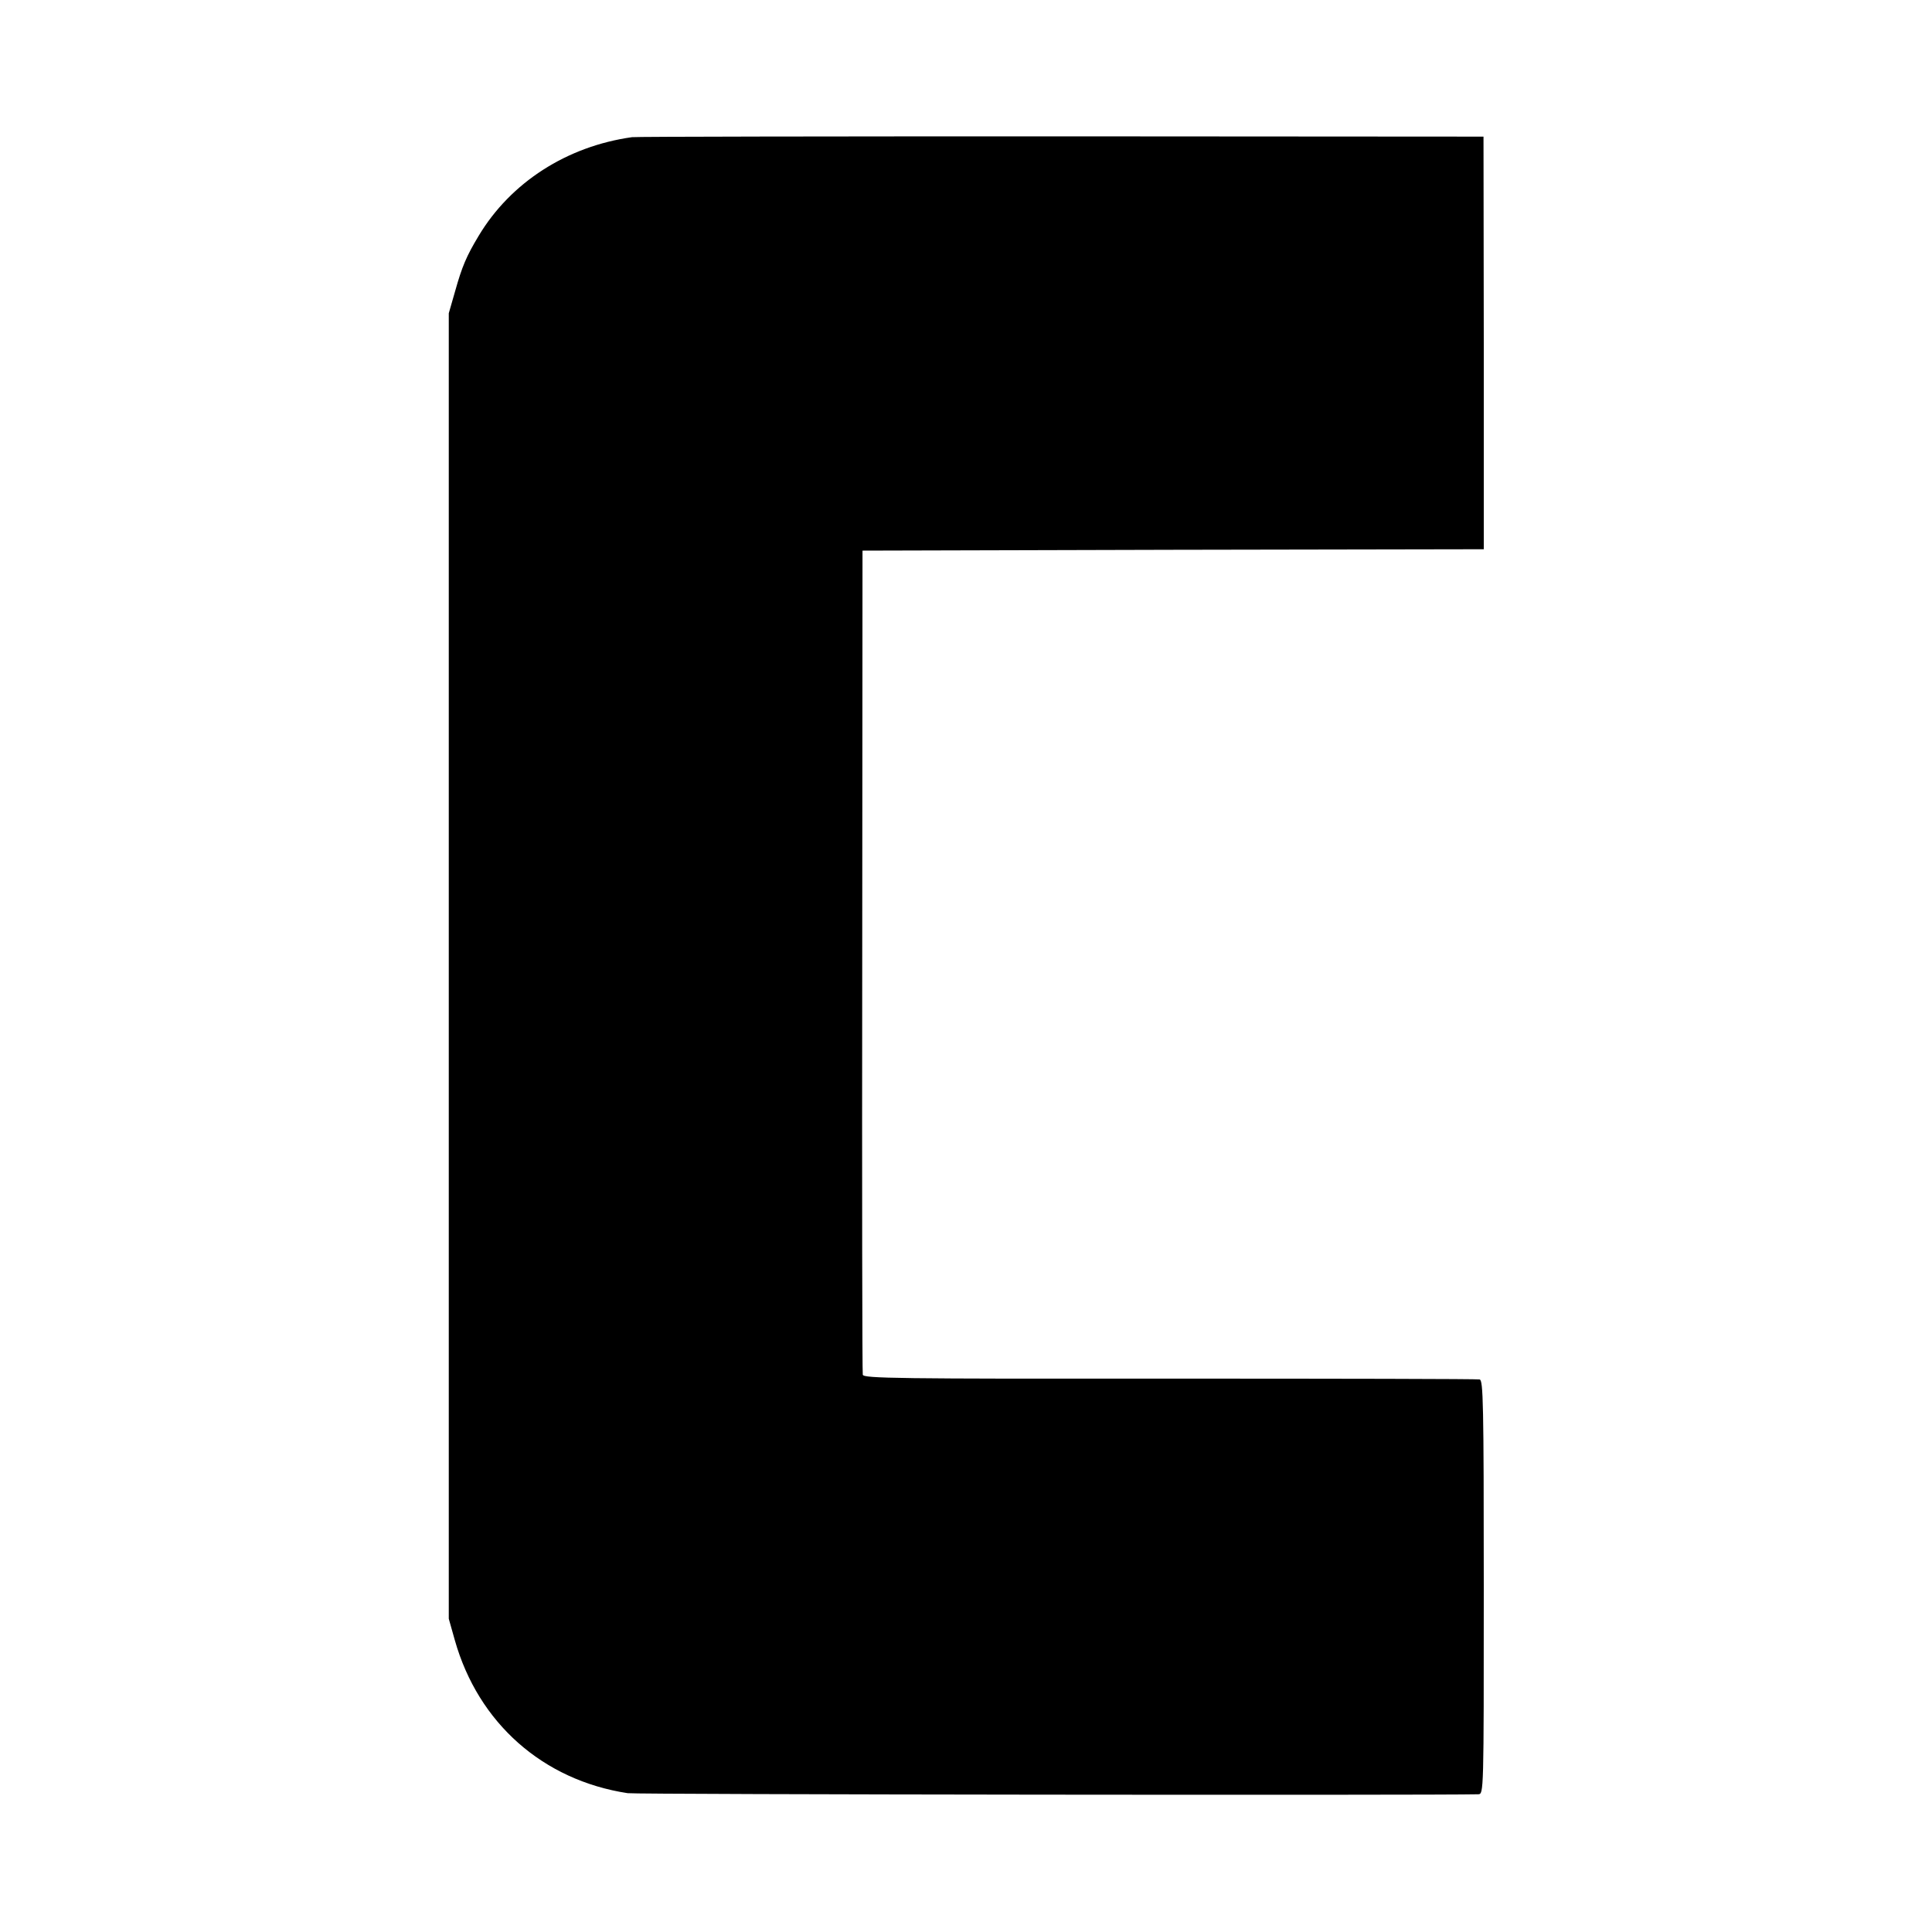 <?xml version="1.0" standalone="no"?>
<!DOCTYPE svg PUBLIC "-//W3C//DTD SVG 20010904//EN"
 "http://www.w3.org/TR/2001/REC-SVG-20010904/DTD/svg10.dtd">
<svg version="1.0" xmlns="http://www.w3.org/2000/svg"
 width="700pt" height="700pt" viewBox="0 0 700 700"
 preserveAspectRatio="xMidYMid meet">
<g transform="translate(0,700) scale(0.1,-0.1)"
fill="#000000" stroke="none">
<path d="M2290 6503 c-236 -33 -440 -164 -556 -358 -44 -73 -60 -111 -85 -200
l-23 -80 0 -2365 0 -2365 22 -78 c85 -300 319 -507 626 -554 29 -5 2917 -8
3082 -4 20 1 20 2 20 750 0 670 -2 750 -15 753 -9 2 -514 3 -1123 3 -994 -1
-1108 1 -1112 14 -2 9 -3 684 -2 1501 l1 1485 1126 3 1125 2 0 748 -1 747
-1530 1 c-841 0 -1541 -1 -1555 -3z"/>
</g>
</svg>
